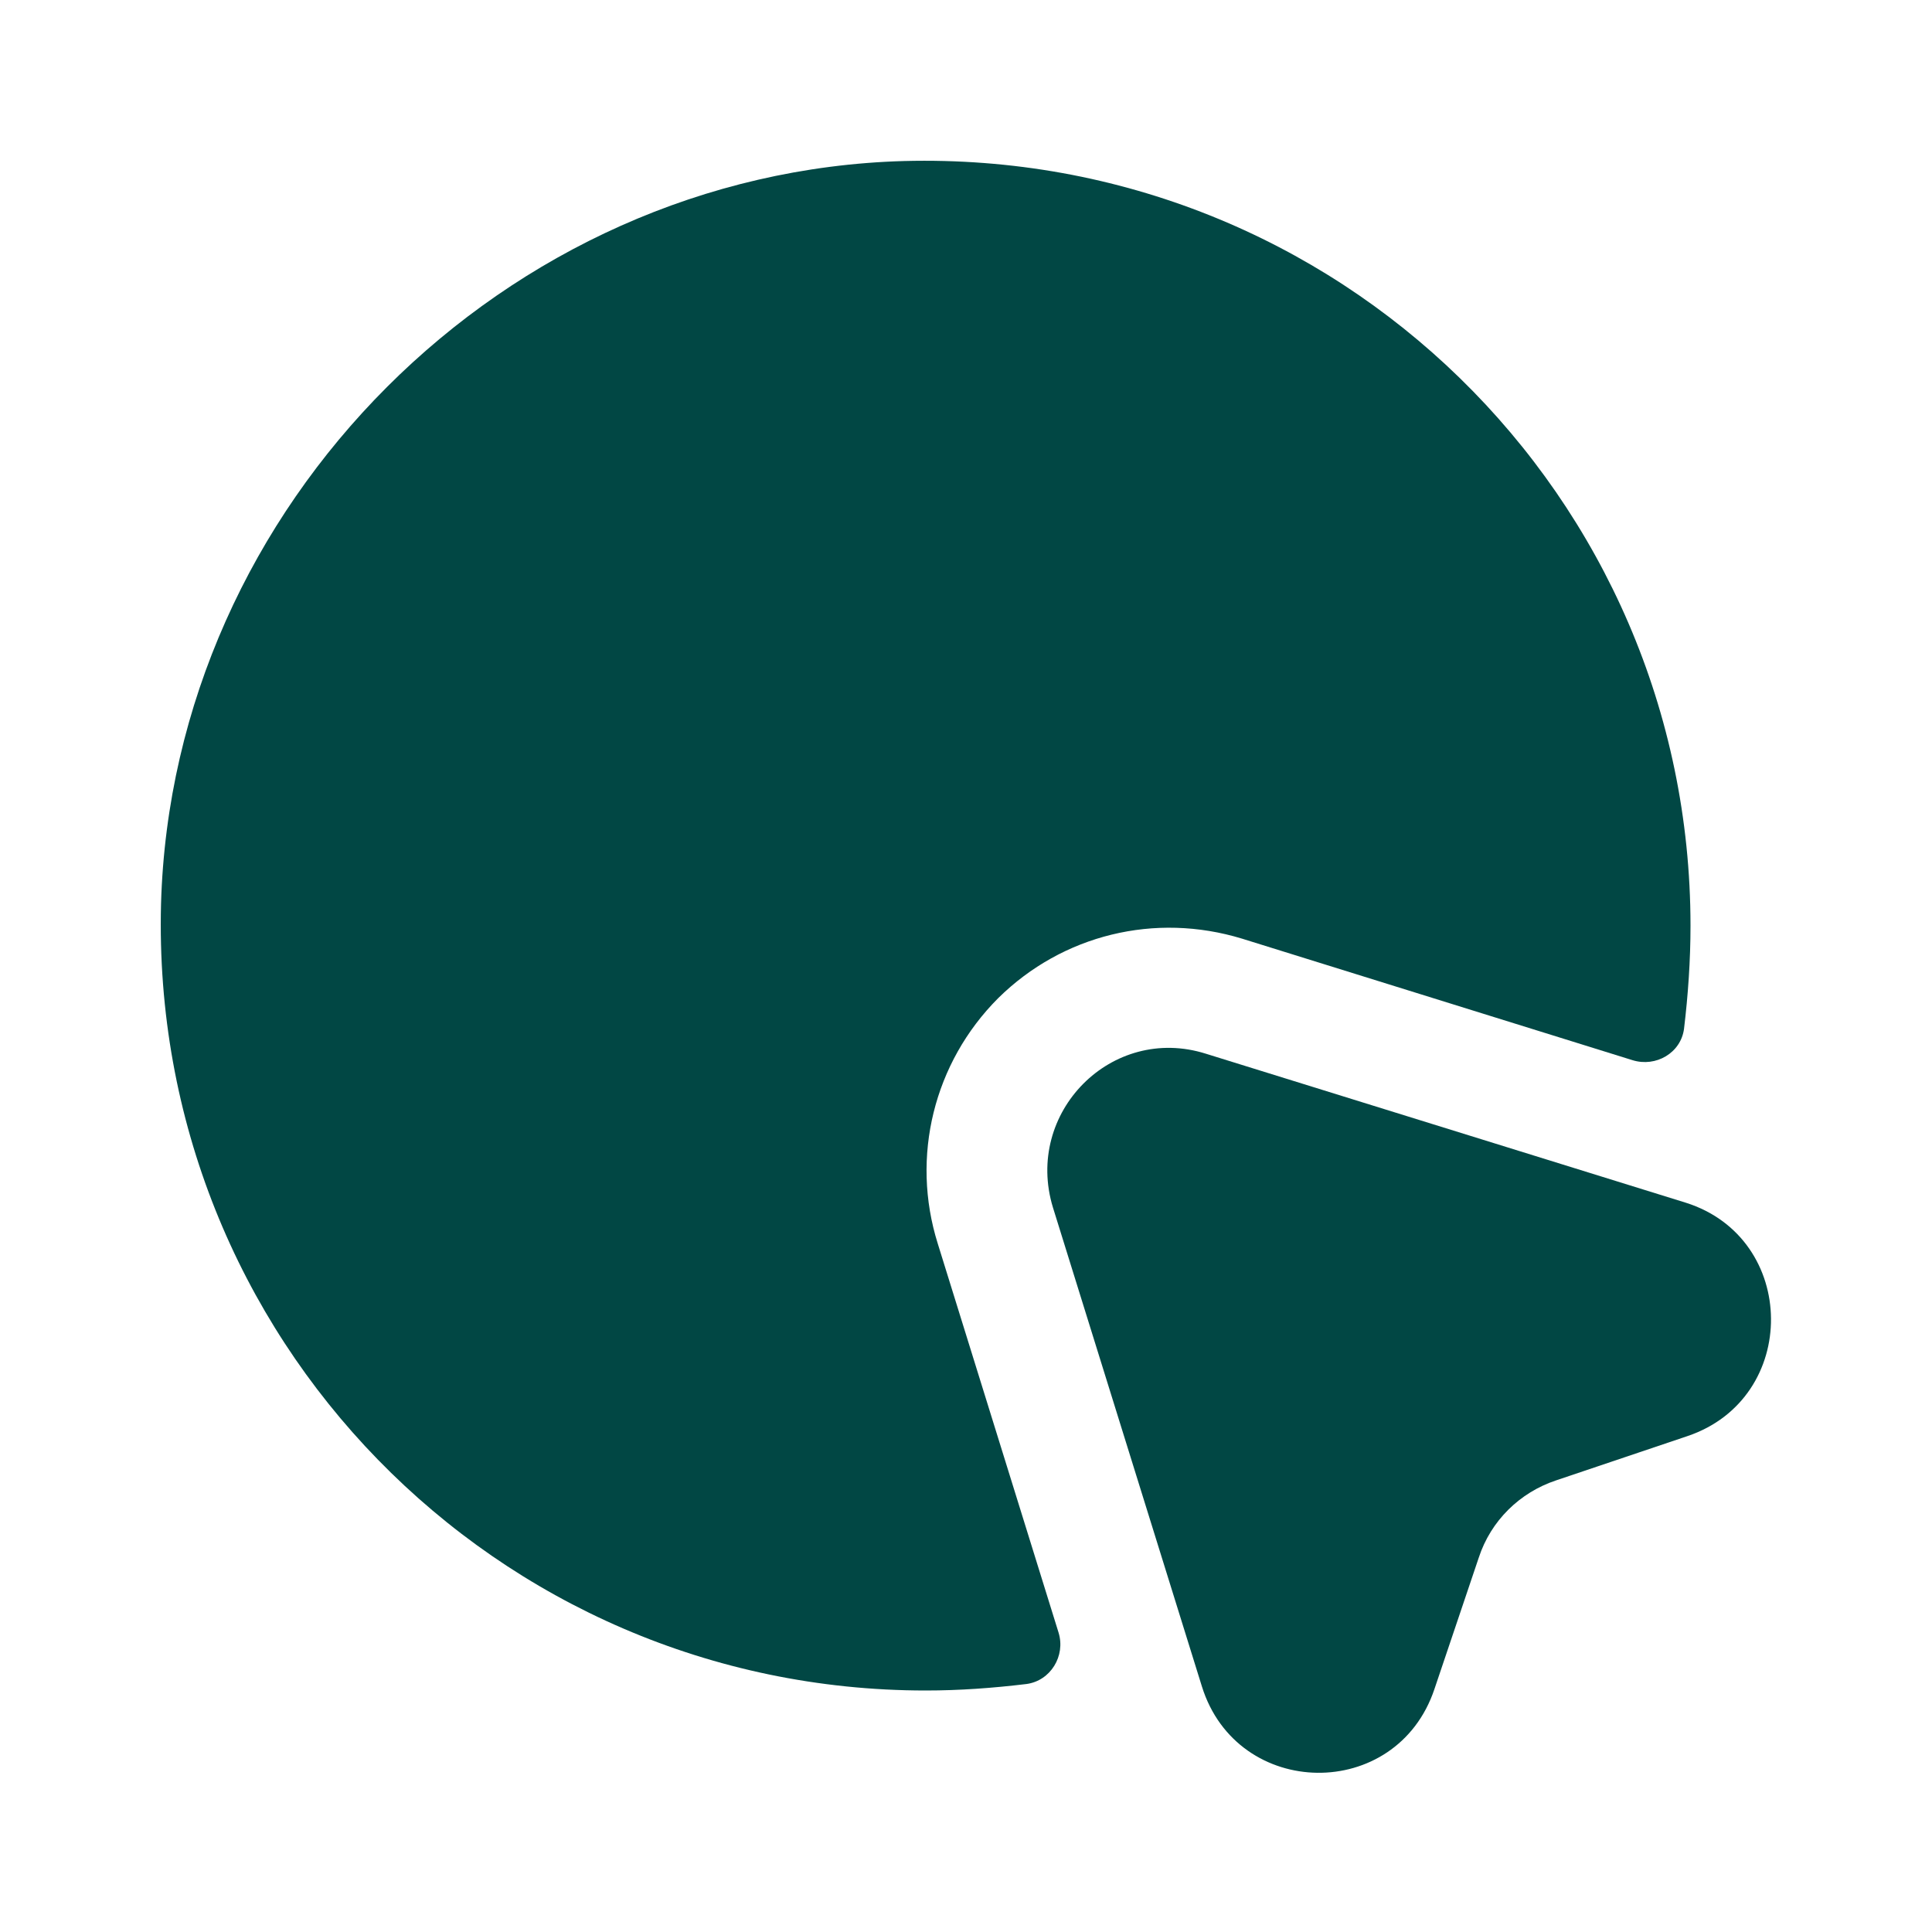 <svg xmlns="http://www.w3.org/2000/svg" fill="none" viewBox="0 0 20 20" height="20" width="20">
<path fill="#014744" d="M17.467 14.867L16.108 15.325C15.733 15.45 15.433 15.742 15.308 16.125L14.85 17.483C14.458 18.658 12.808 18.633 12.442 17.458L10.9 12.5C10.6 11.517 11.508 10.6 12.483 10.908L17.45 12.45C18.617 12.817 18.633 14.475 17.467 14.867Z"></path>
<path fill="#014744" d="M17.5 9.583C17.5 9.942 17.475 10.3 17.433 10.65C17.4 10.9 17.142 11.05 16.9 10.975L12.858 9.717C11.958 9.442 11 9.675 10.333 10.333C9.667 11 9.425 11.975 9.708 12.875L10.958 16.9C11.033 17.142 10.875 17.4 10.625 17.433C10.275 17.475 9.933 17.5 9.583 17.5C5.133 17.5 1.55 13.842 1.667 9.358C1.783 5.225 5.225 1.783 9.358 1.667C13.842 1.55 17.5 5.133 17.5 9.583Z"></path>
</svg>
